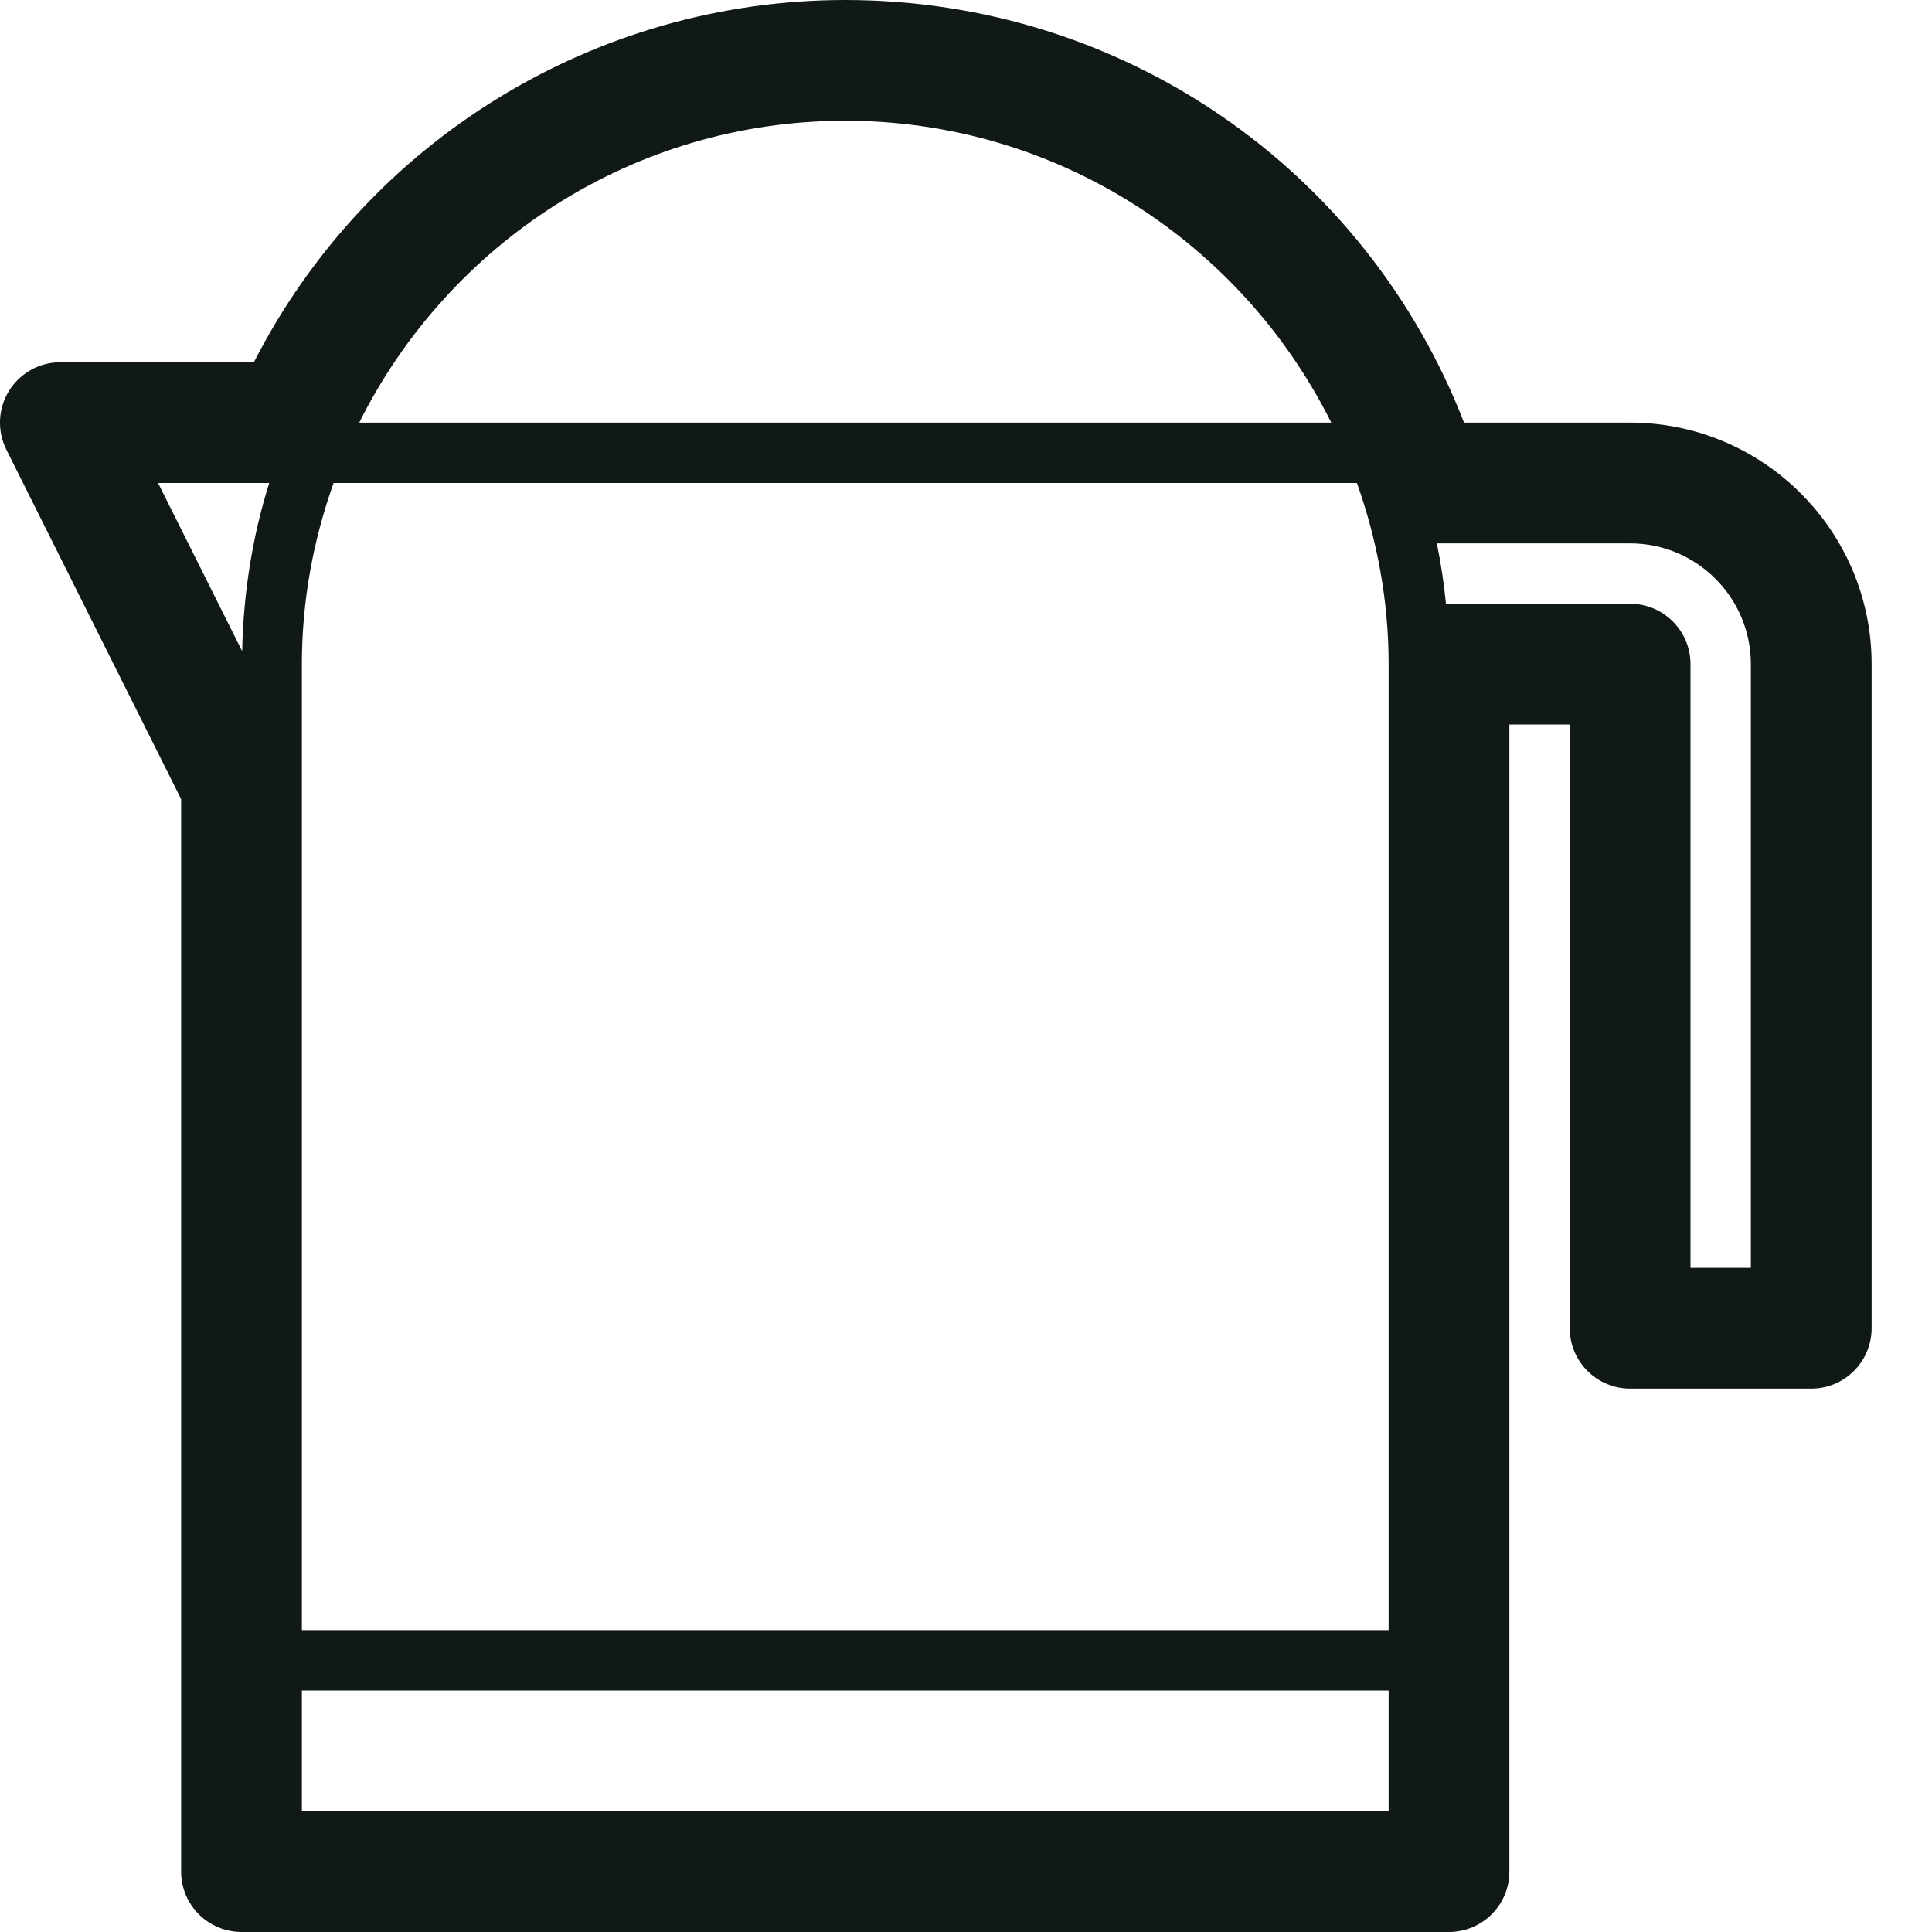 <?xml version="1.0" encoding="utf-8"?>
<svg version="1.1" id="Uploaded to svgrepo.com" xmlns="http://www.w3.org/2000/svg" xmlns:xlink="http://www.w3.org/1999/xlink" 
	 width="800px" height="800px" viewBox="0 0 32 32" xml:space="preserve">
<style type="text/css">
	.blueprint_een{fill:#111918;}
	.st0{fill:#111918;}
</style>
<path class="blueprint_een" d="M27,7h-2.751C22.611,2.784,18.581,0,14,0C9.852,0,6.077,2.334,4.205,6H1
	C0.653,6,0.332,6.179,0.149,6.474c-0.182,0.295-0.199,0.663-0.044,0.973L3,13.236V31c0,0.552,0.448,1,1,1h20c0.552,0,1-0.448,1-1V12
	h1v10c0,0.552,0.448,1,1,1h3c0.552,0,1-0.448,1-1V11C31,8.794,29.206,7,27,7z M5,28h18v2H5V28z M5,27V11c0-1.053,0.191-2.06,0.525-3
	h16.95C22.809,8.94,23,9.947,23,11v16H5z M14,2c3.525,0,6.574,2.042,8.05,5H5.95C7.426,4.042,10.475,2,14,2z M4.459,8
	c-0.277,0.882-0.428,1.818-0.448,2.786v0L2.618,8H4.459z M23.799,9H27c1.103,0,2,0.897,2,2v10h-1V11c0-0.552-0.448-1-1-1h-3.05
	C23.916,9.661,23.866,9.328,23.799,9z"/>
</svg>